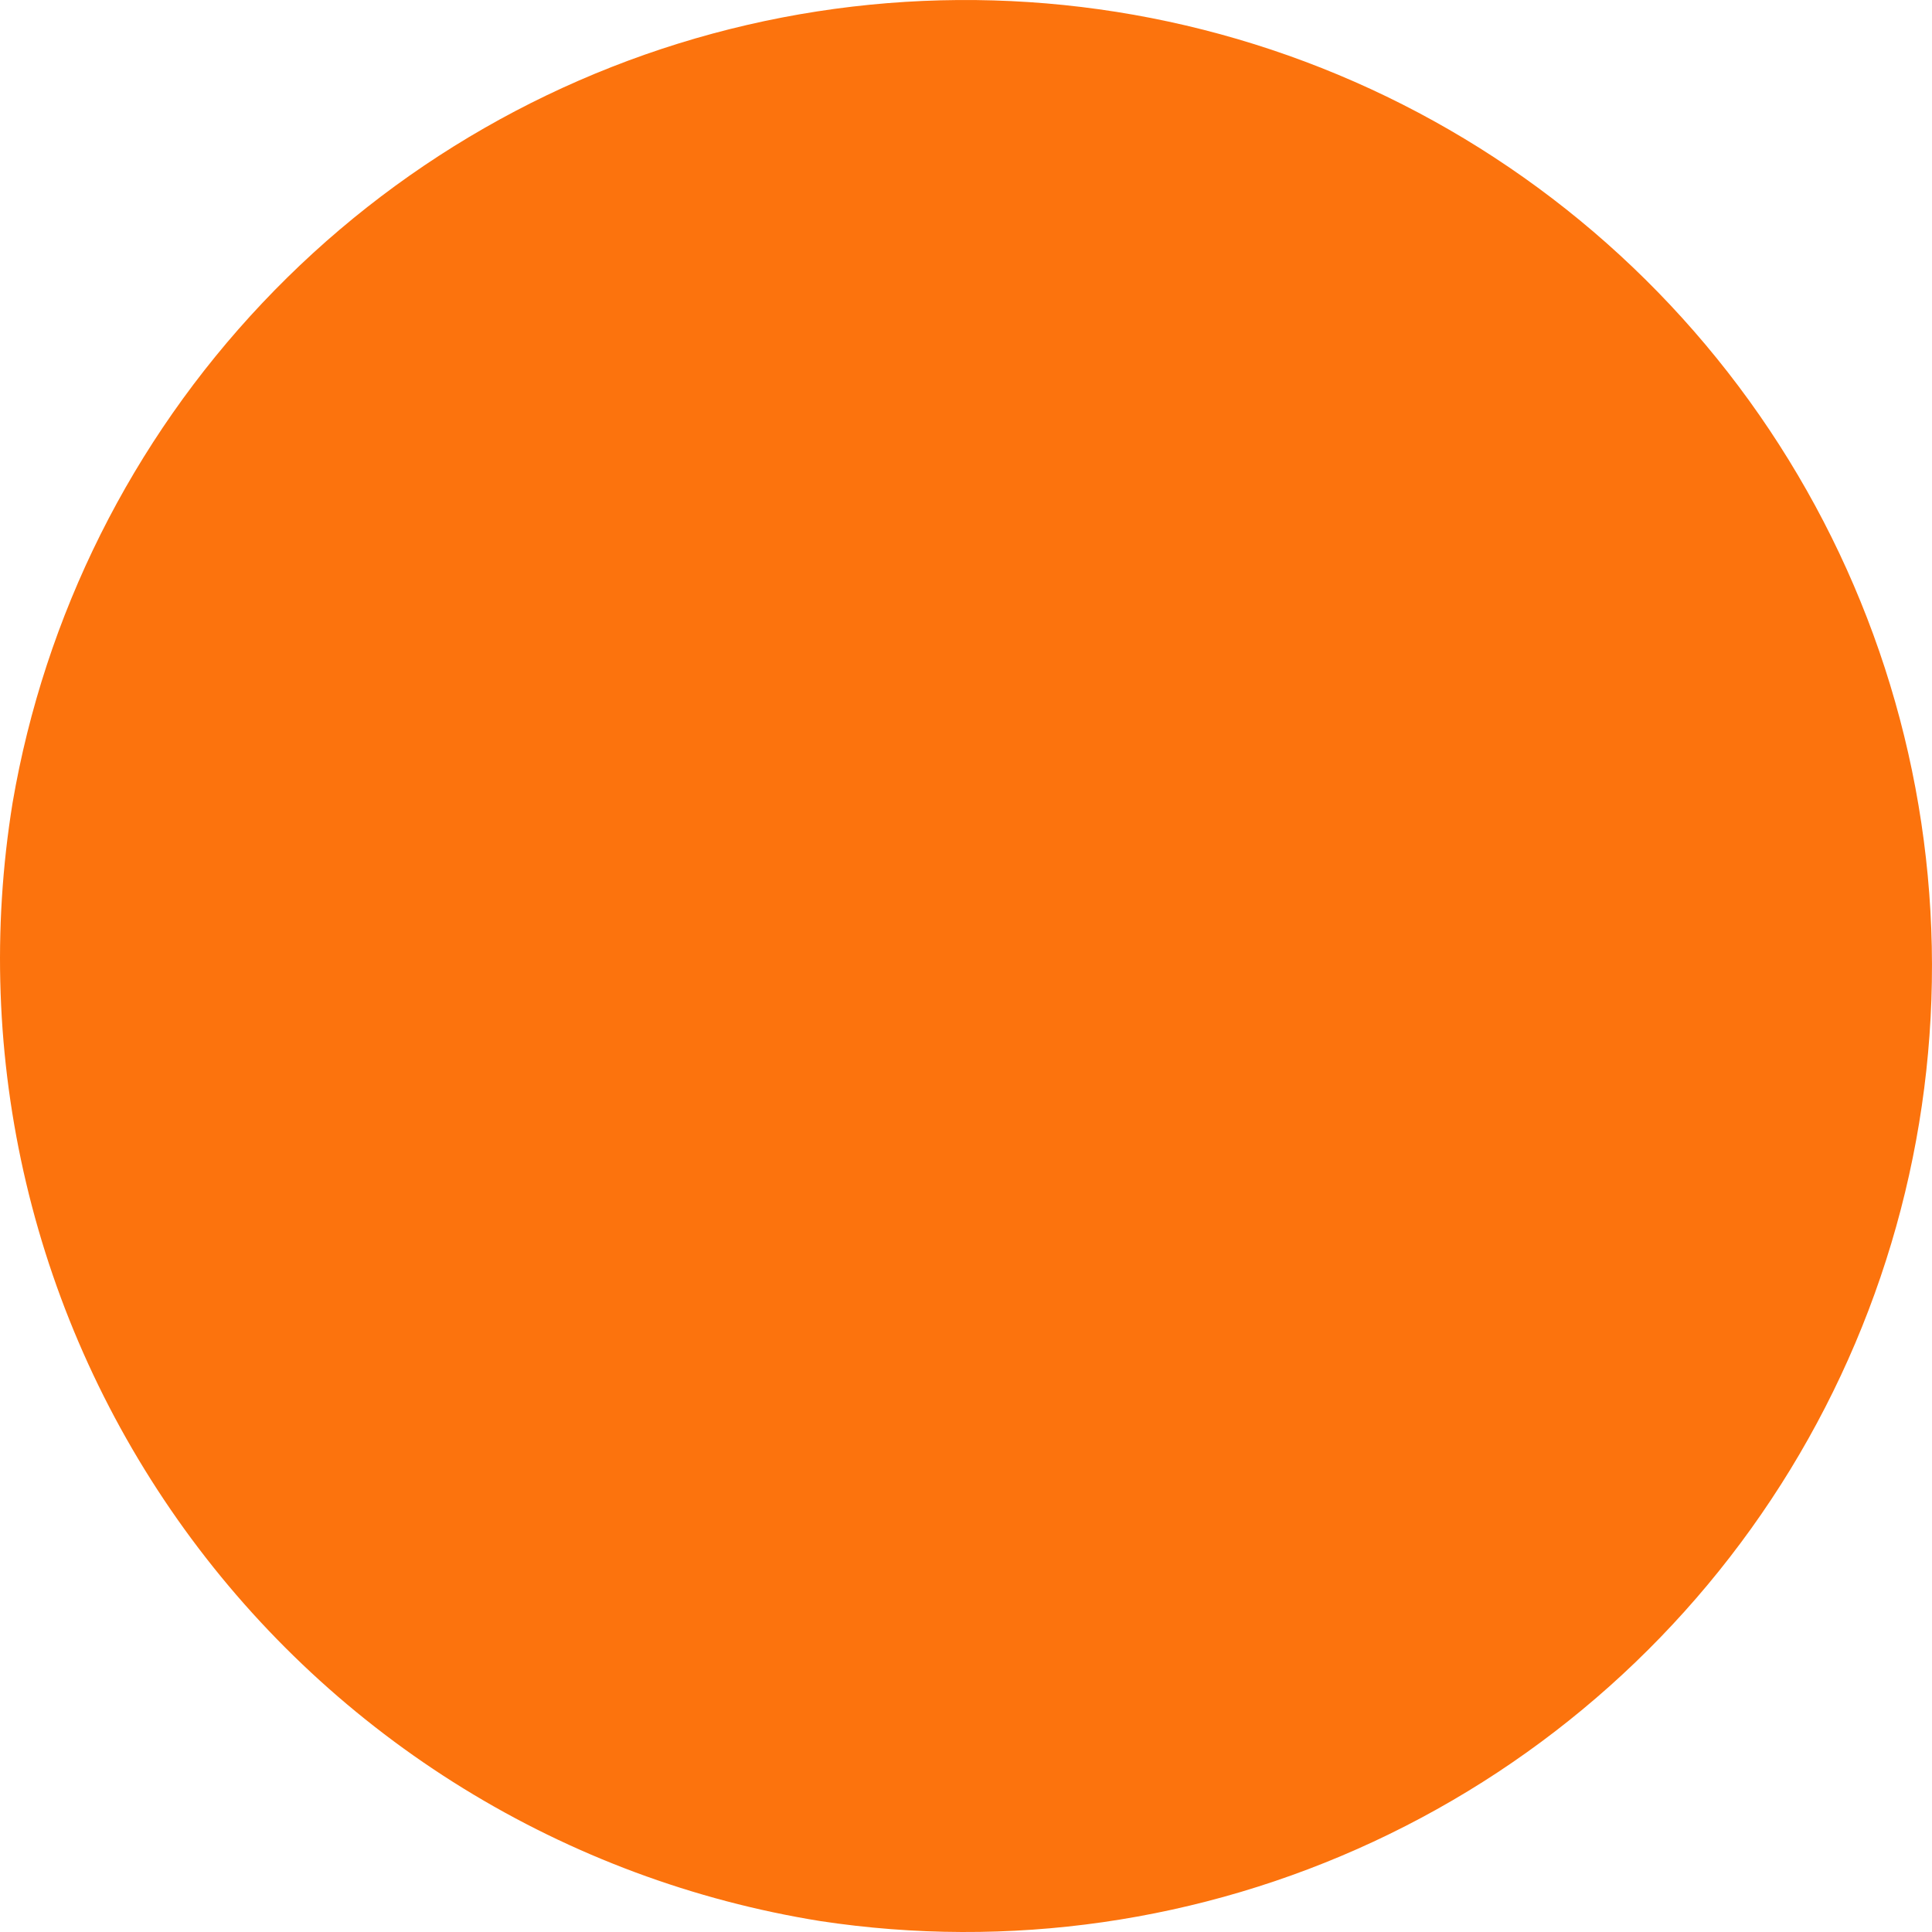 <svg width="50" height="50" viewBox="0 0 50 50" fill="none" xmlns="http://www.w3.org/2000/svg">
<path d="M21.228 49.717C26.1 50.456 31.081 49.741 35.548 47.661C40.014 45.582 43.767 42.231 46.335 38.028C48.902 33.825 50.171 28.959 49.981 24.038C49.792 19.118 48.152 14.363 45.269 10.37C42.385 6.377 38.386 3.324 33.773 1.594C29.159 -0.136 24.137 -0.466 19.337 0.645C14.537 1.756 10.172 4.259 6.79 7.841C3.407 11.421 1.159 15.921 0.326 20.774C-0.205 24.046 -0.086 27.391 0.677 30.617C1.44 33.843 2.832 36.887 4.773 39.575C6.714 42.264 9.167 44.543 11.99 46.283C14.814 48.023 17.953 49.19 21.228 49.717Z" fill="#FC730D"/>
</svg>
